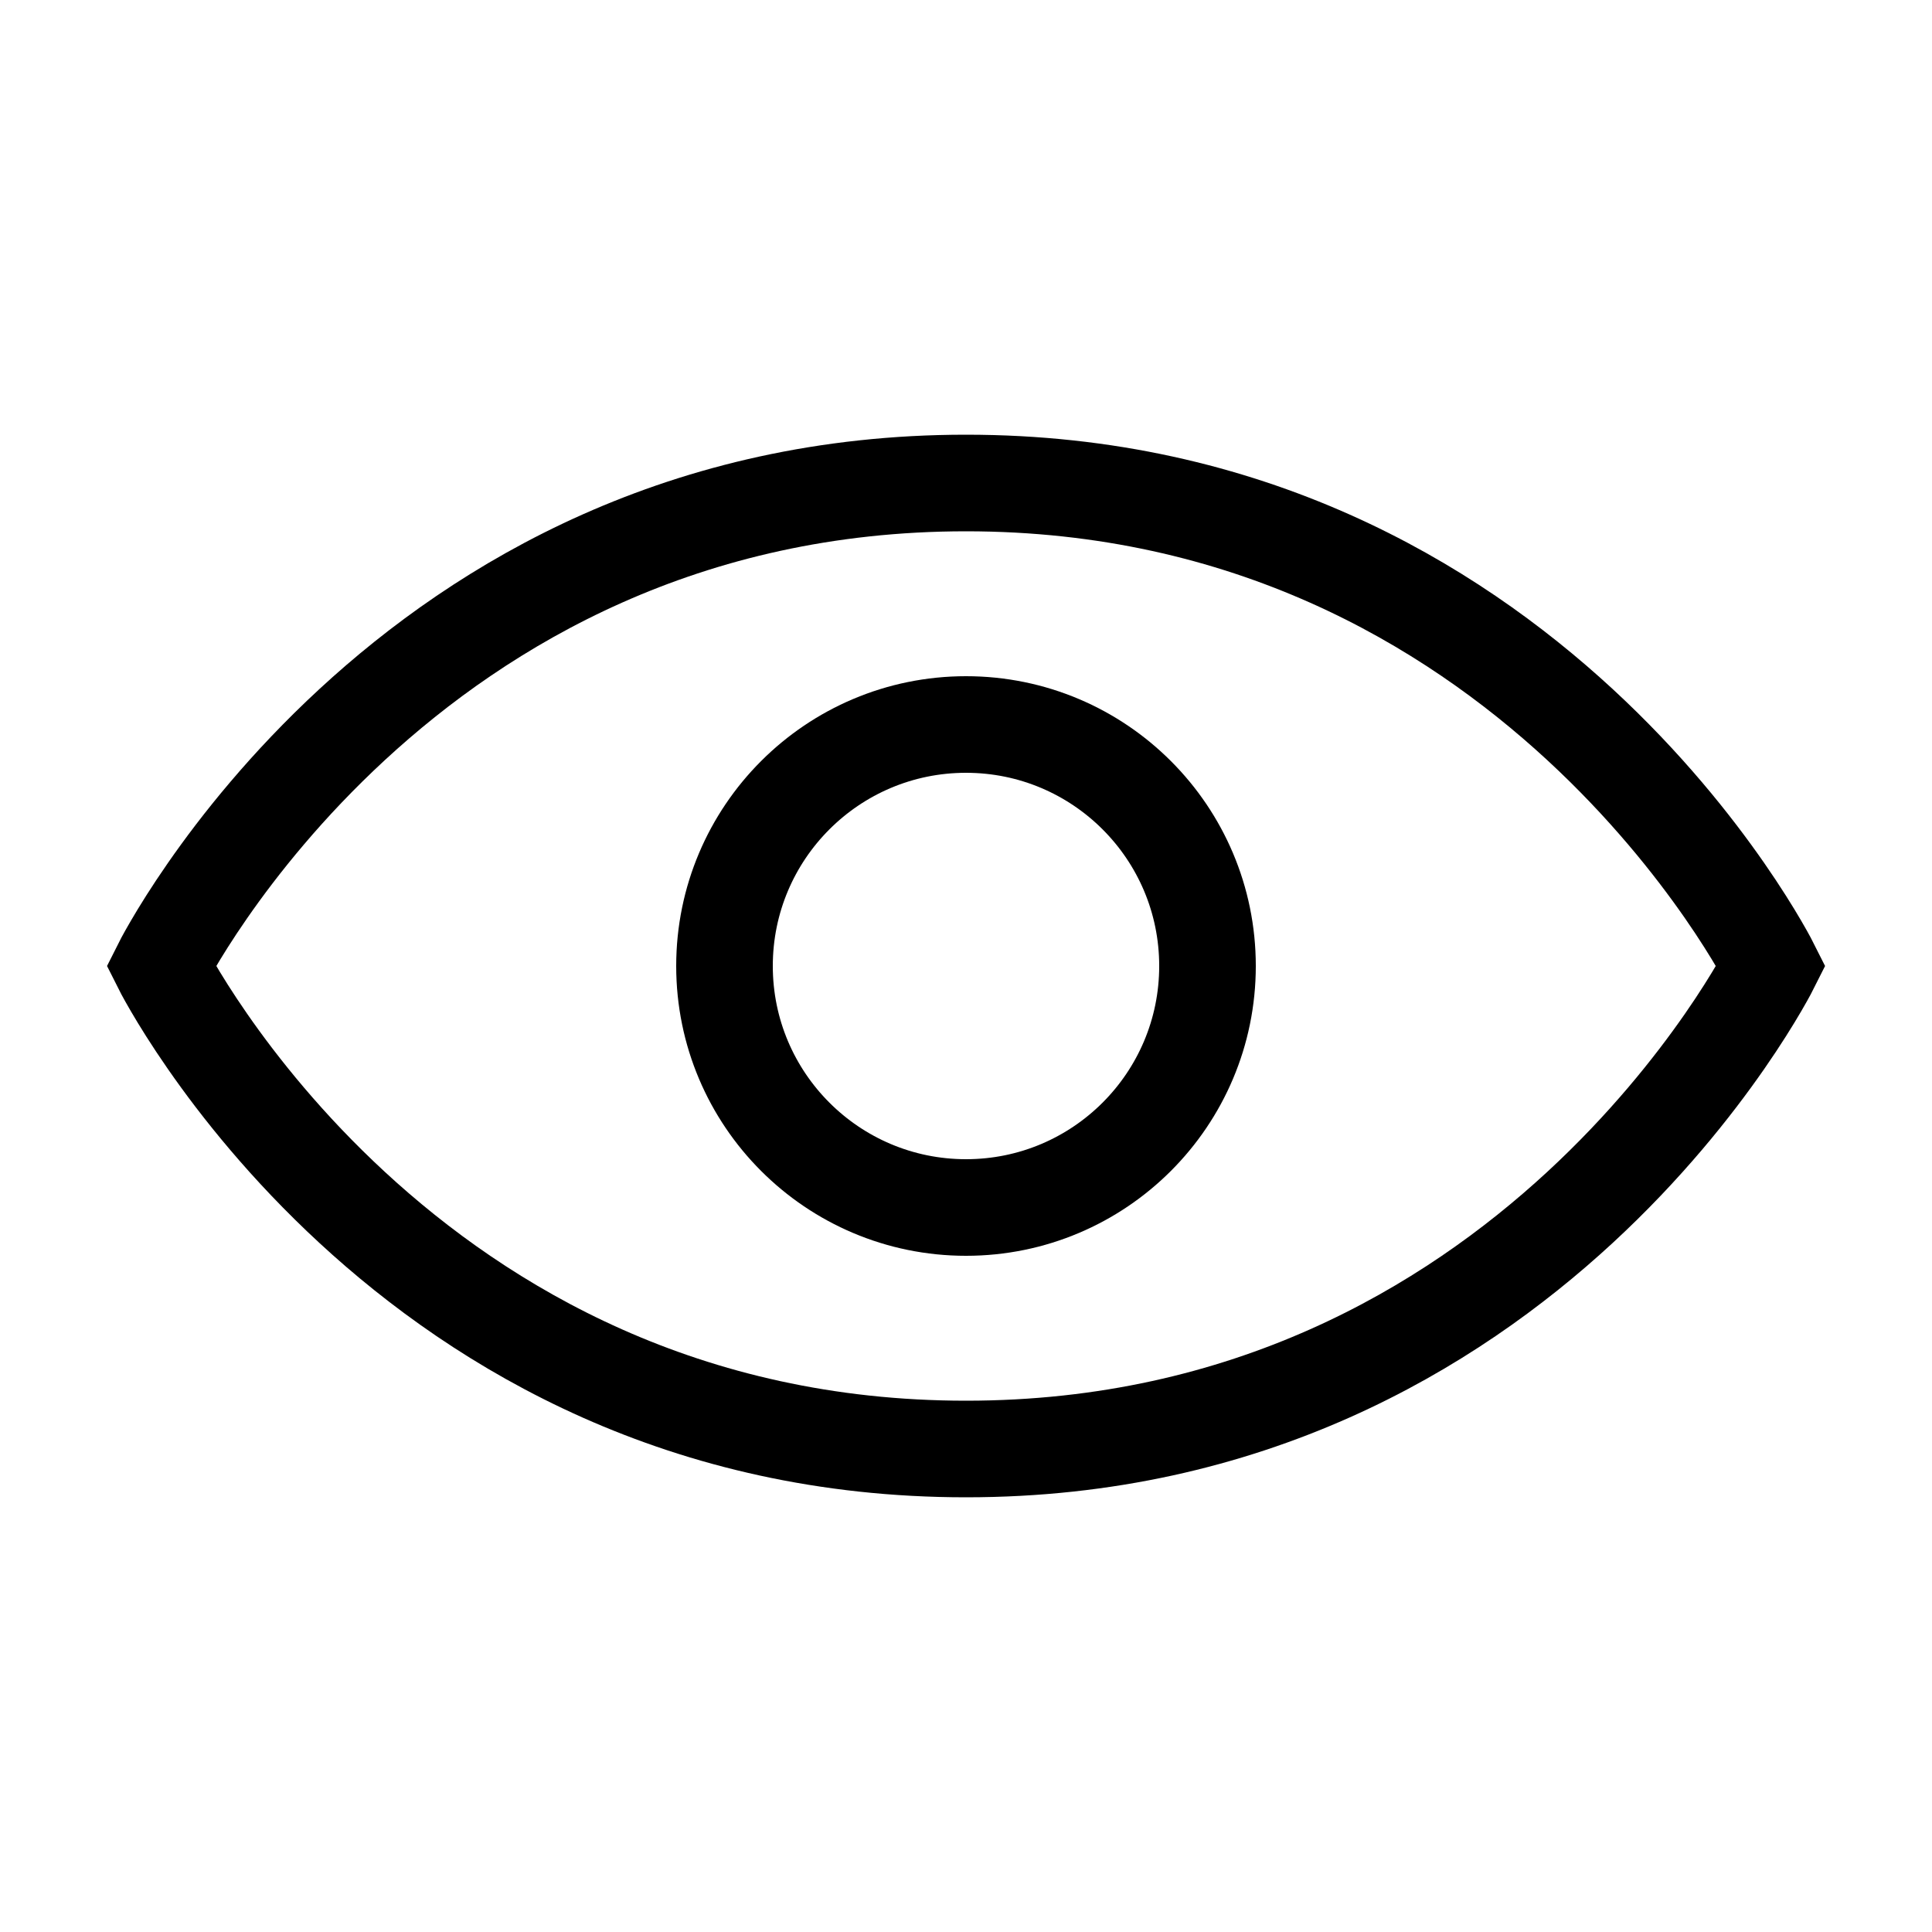 <svg width="20" height="20" viewBox="0 0 20 20" fill="none" xmlns="http://www.w3.org/2000/svg">
<path d="M18.334 10C18.334 10 15.834 15 10 15C4.167 15 1.667 10 1.667 10C1.667 10 4.167 5 10 5C15.834 5 18.334 10 18.334 10Z" stroke="black" stroke-linecap="round"/>
<circle cx="10" cy="10" r="2.5" stroke="black" stroke-linecap="round"/>
</svg>